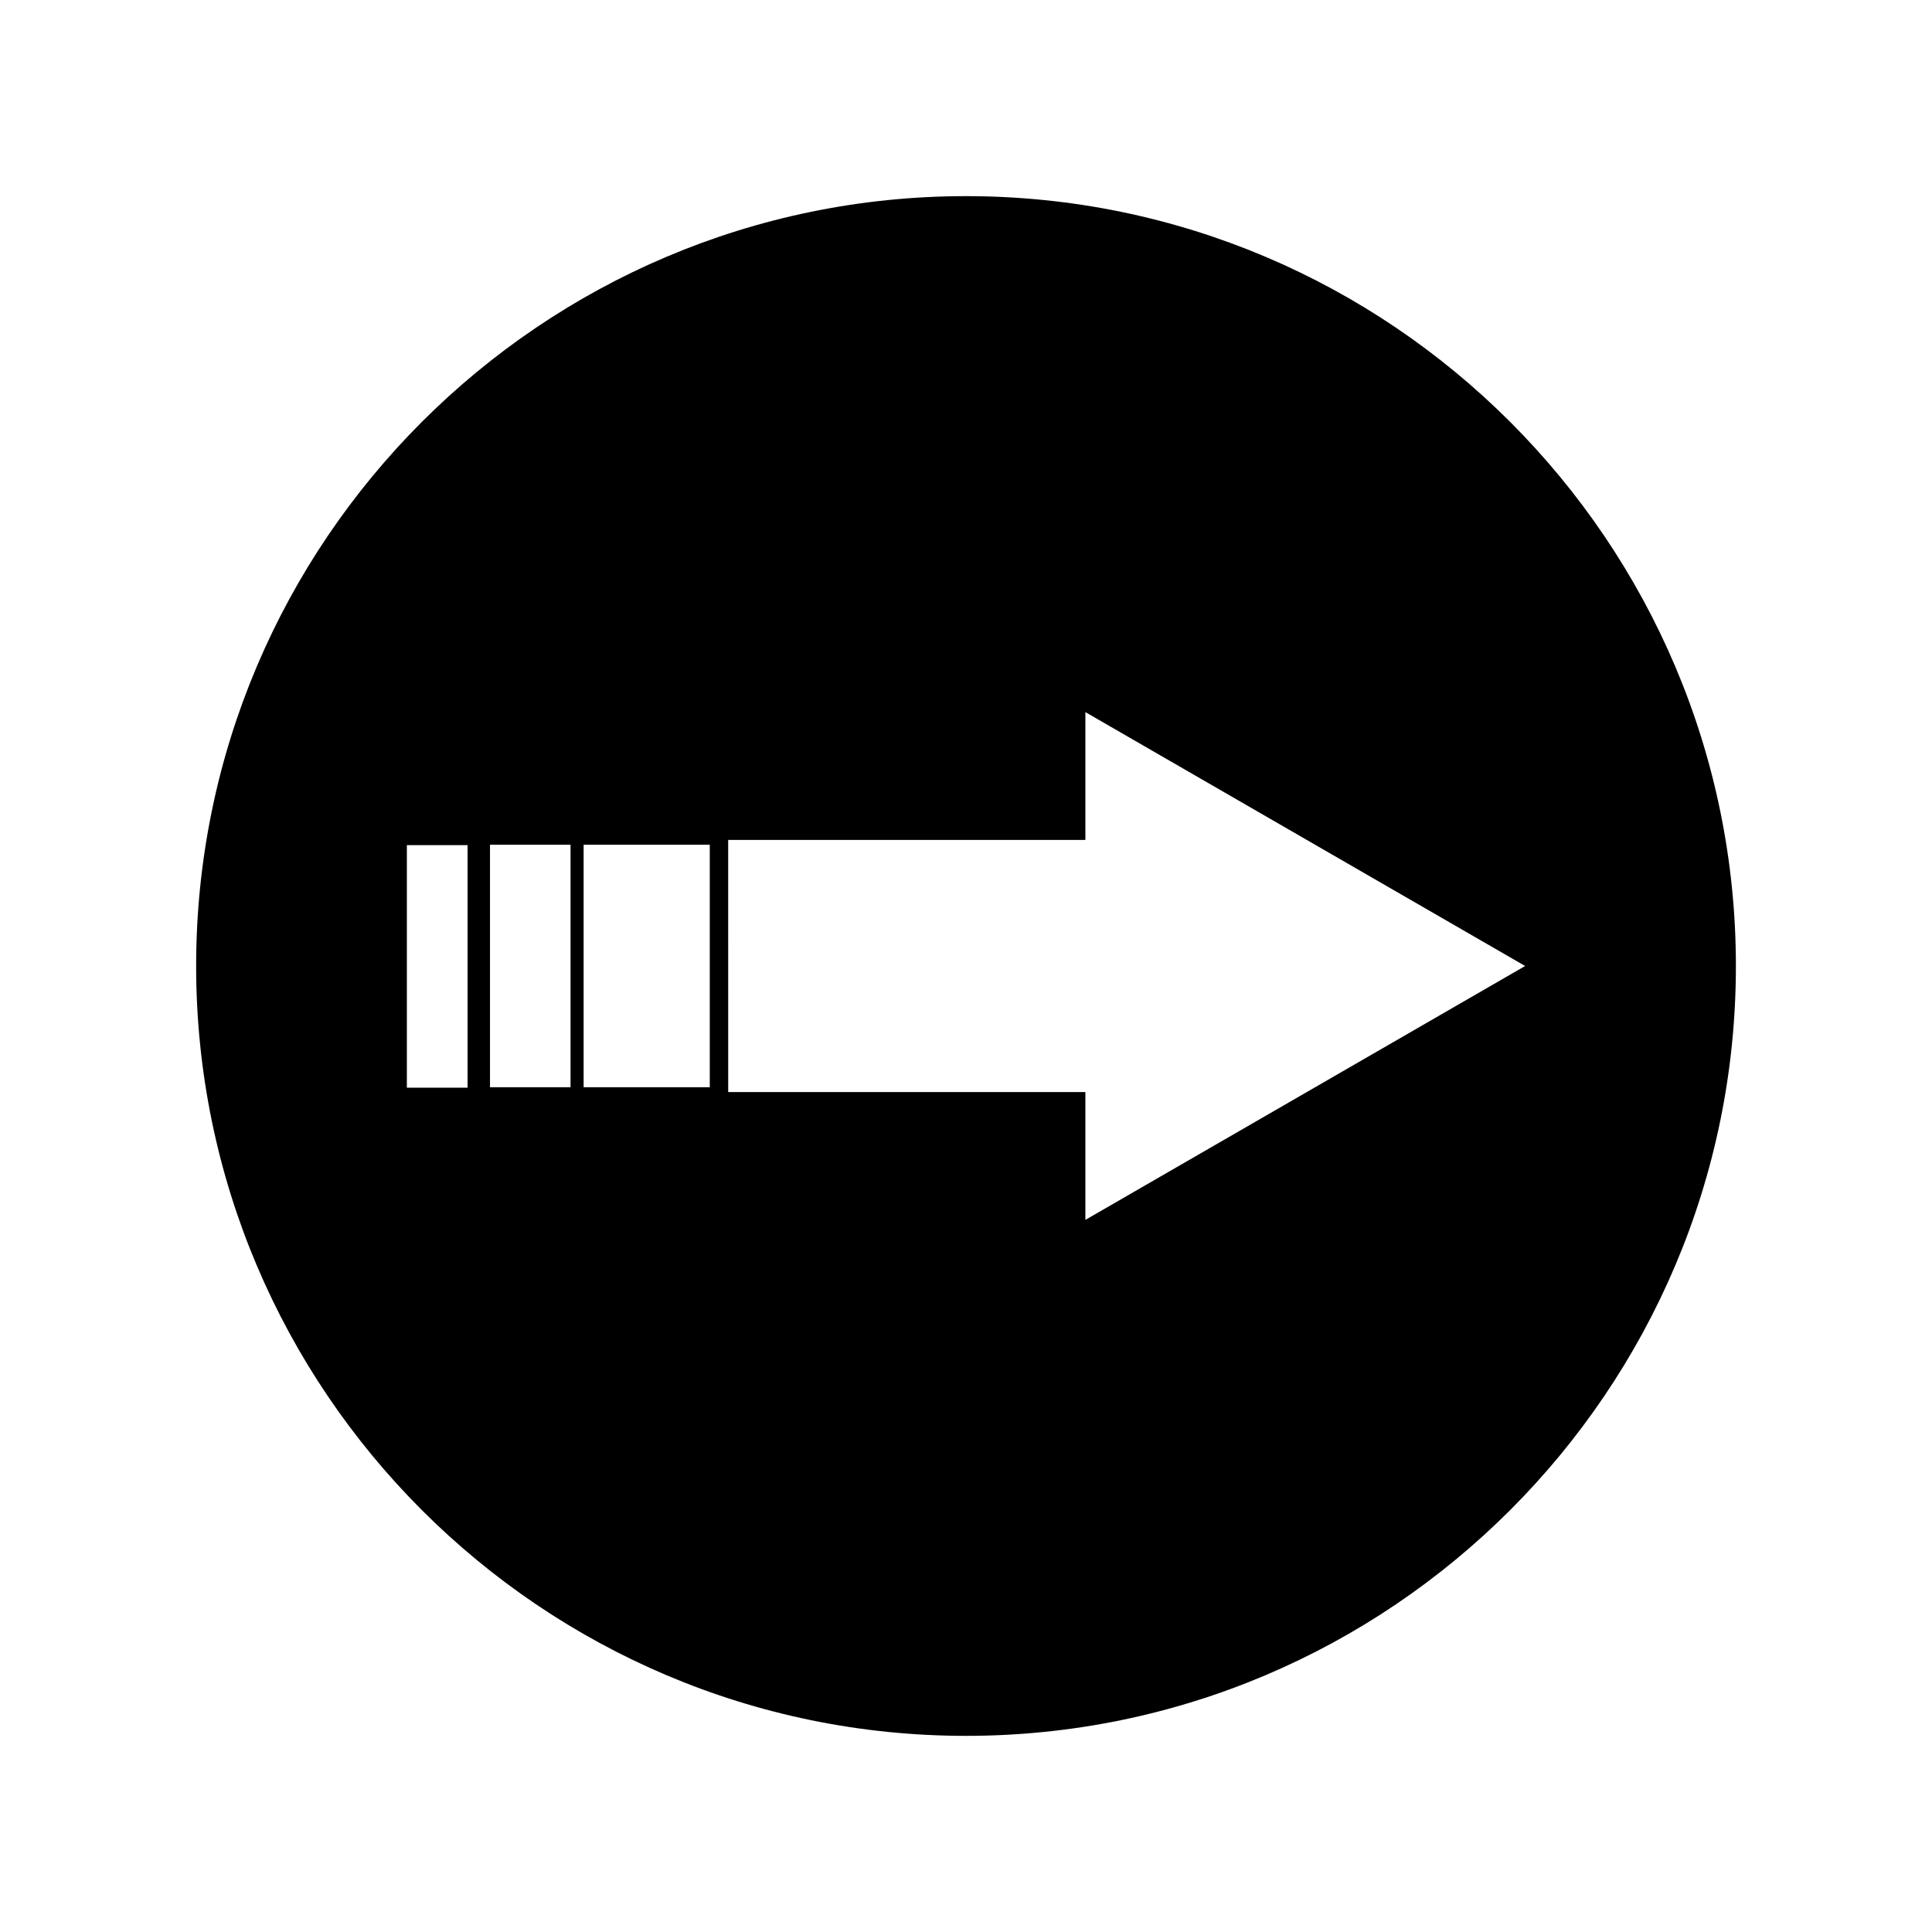<?xml version="1.0" encoding="UTF-8"?>
<!-- The Best Svg Icon site in the world: iconSvg.co, Visit us! https://iconsvg.co -->
<svg fill="#000000" width="800px" height="800px" version="1.1" viewBox="144 144 512 512" xmlns="http://www.w3.org/2000/svg">
 <path d="m400 604.02c112.5 0 204.03-91.52 204.03-204.02 0-112.5-91.527-204.02-204.03-204.02-112.5 0-204.02 91.52-204.02 204.02 0 112.5 91.52 204.02 204.02 204.02zm-63.023-237.43h94.66v-33.875l116.54 67.285-116.54 67.285v-33.871h-94.656zm-38.309 1.266h33.43v64.277h-33.43zm-24.816 0h21.344v64.277h-21.344zm-22.031 0.121h16.09v64.273h-16.09z"/>
</svg>